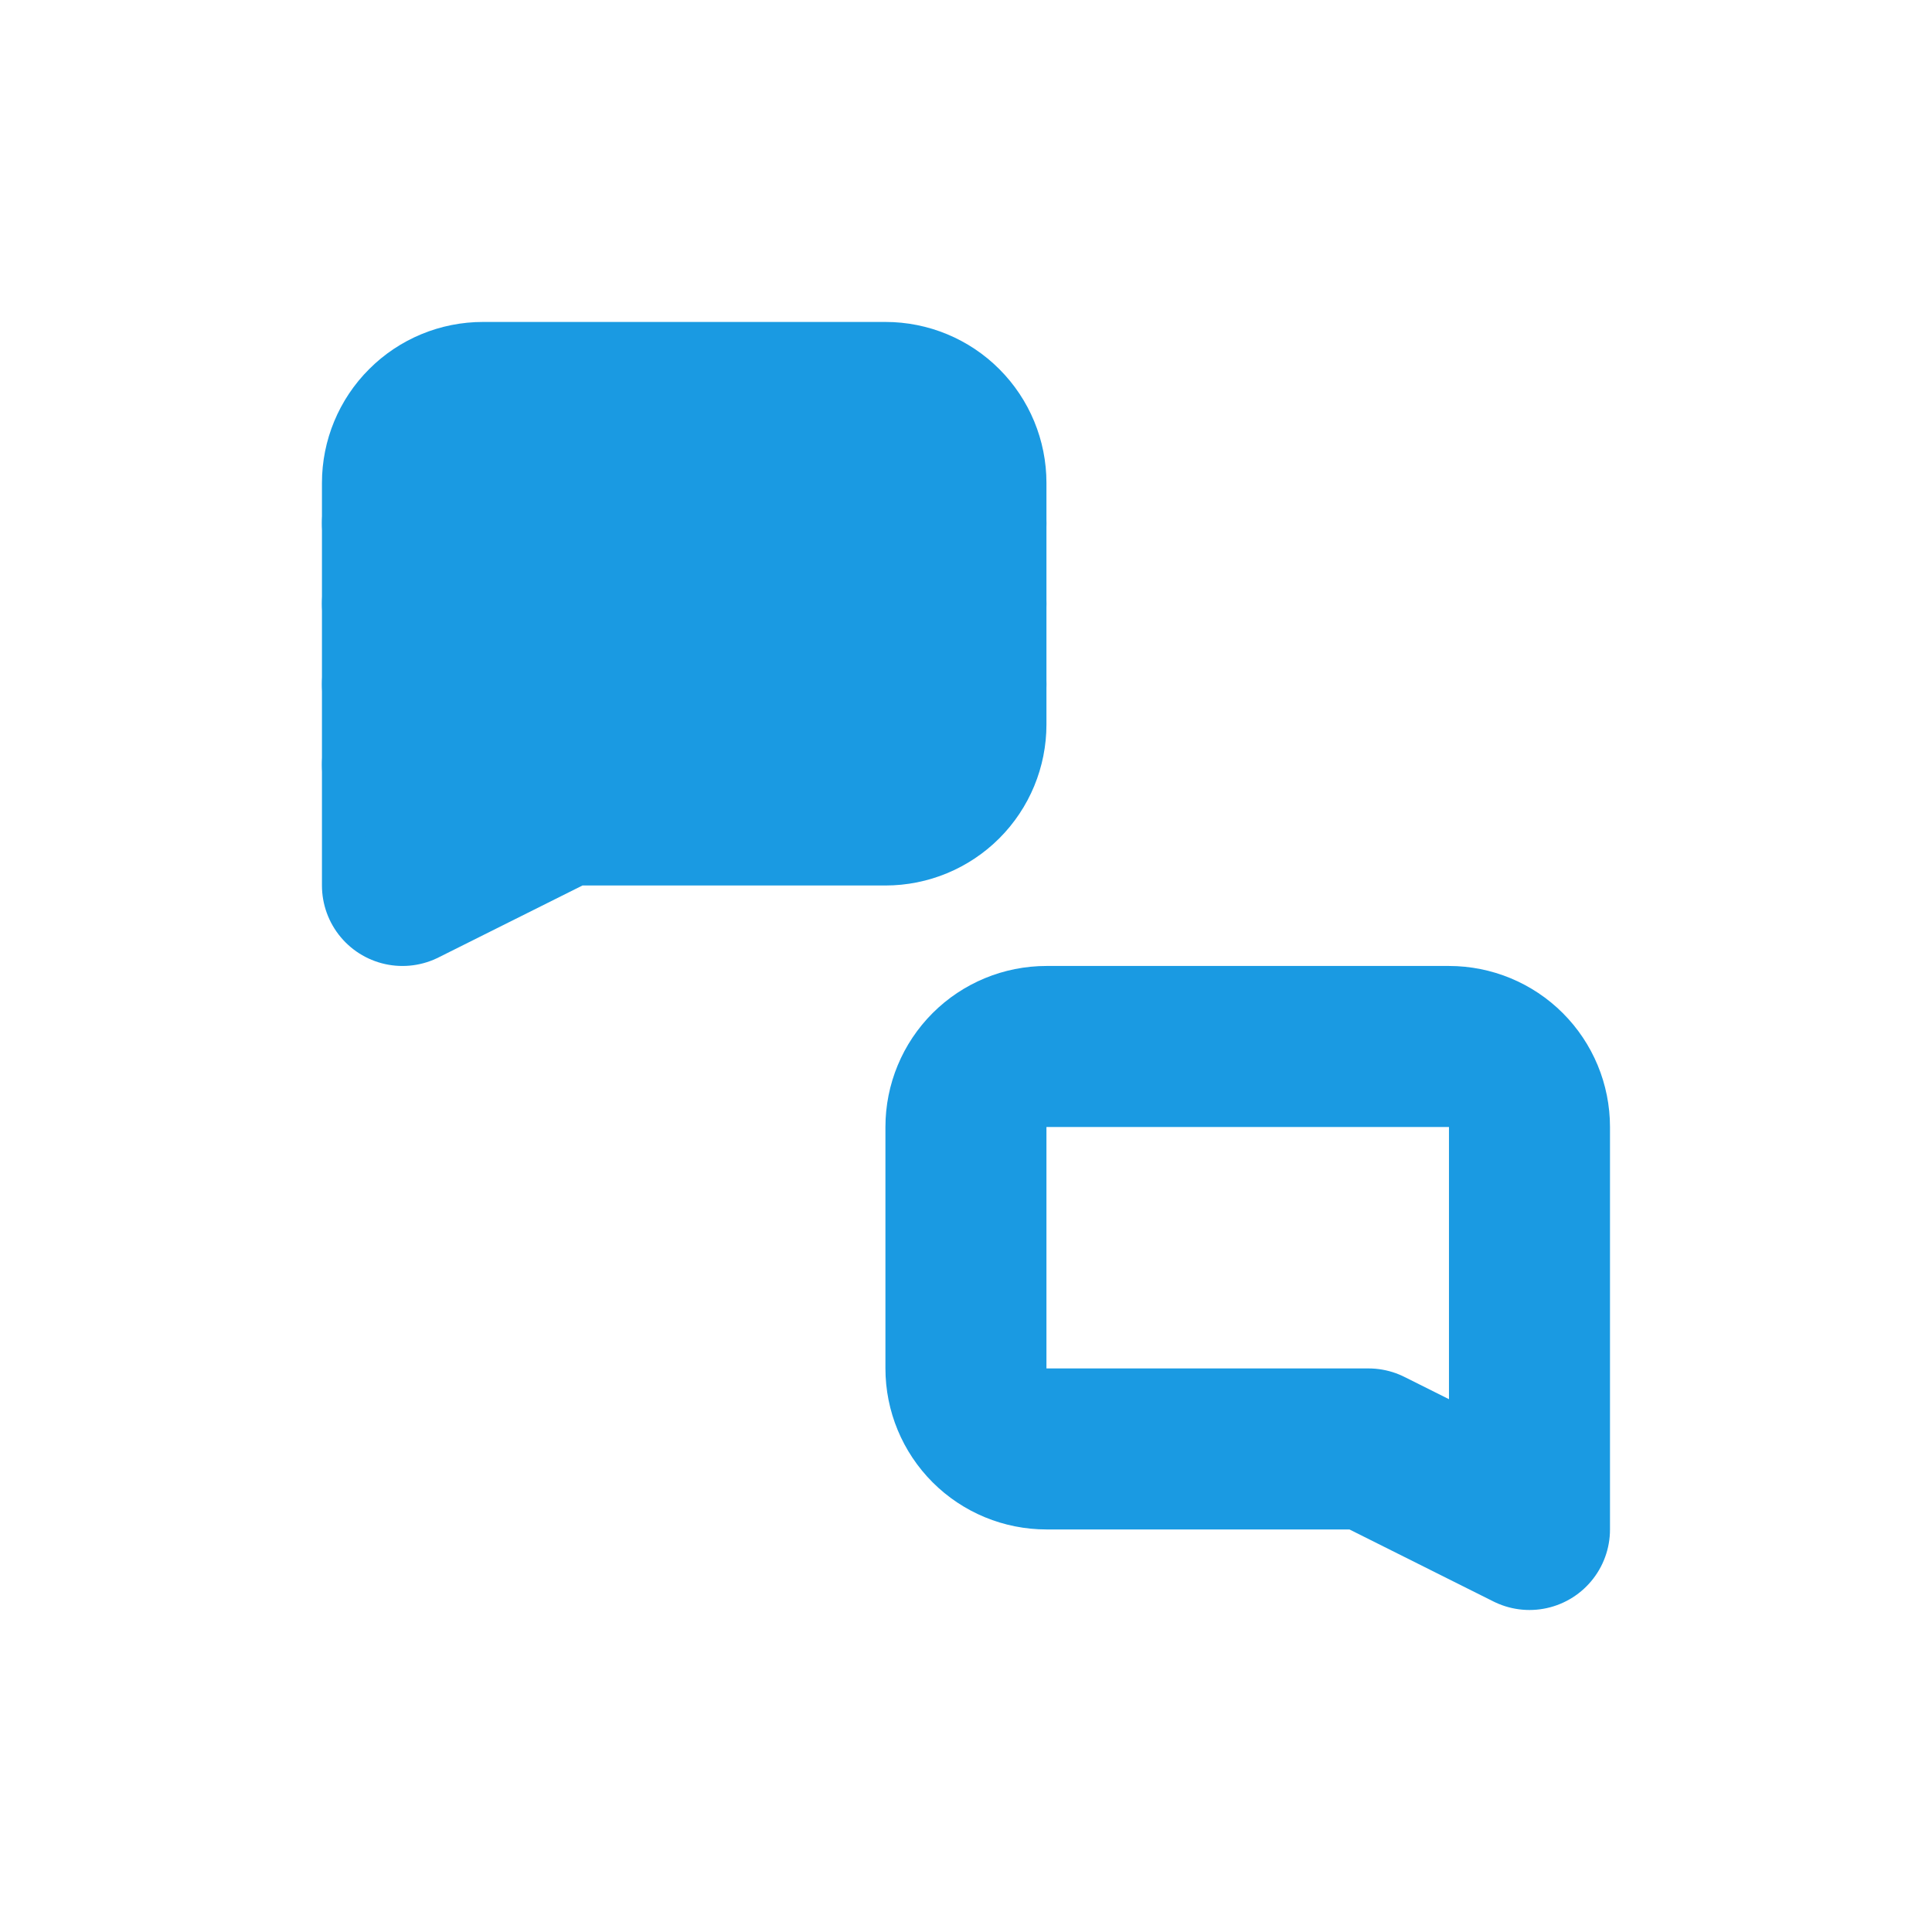 <svg width="32" height="32" viewBox="0 0 32 32" fill="none" xmlns="http://www.w3.org/2000/svg">
<path d="M15.999 11.999C15.999 12.353 15.859 12.692 15.609 12.942C15.359 13.192 15.02 13.333 14.666 13.333H9.333L6.666 14.666V7.999C6.666 7.646 6.806 7.307 7.057 7.057C7.307 6.806 7.646 6.666 7.999 6.666H14.666C15.02 6.666 15.359 6.806 15.609 7.057C15.859 7.307 15.999 7.646 15.999 7.999V11.999ZM25.333 25.333L22.666 23.999H17.333C16.979 23.999 16.64 23.859 16.39 23.609C16.14 23.359 15.999 23.02 15.999 22.666V18.666C15.999 18.312 16.14 17.973 16.39 17.723C16.64 17.473 16.979 17.333 17.333 17.333H23.999C24.353 17.333 24.692 17.473 24.942 17.723C25.192 17.973 25.333 18.312 25.333 18.666V25.333Z" stroke="#1A9AE2" stroke-width="2.667" stroke-linecap="round" stroke-linejoin="round"/>
<path d="M6.666 8.666H15.999M6.666 9.999H15.999M6.666 11.333H15.999M6.666 12.666H11.999" stroke="#1A9AE2" stroke-width="2.667" stroke-linecap="round" stroke-linejoin="round"/>
</svg>
